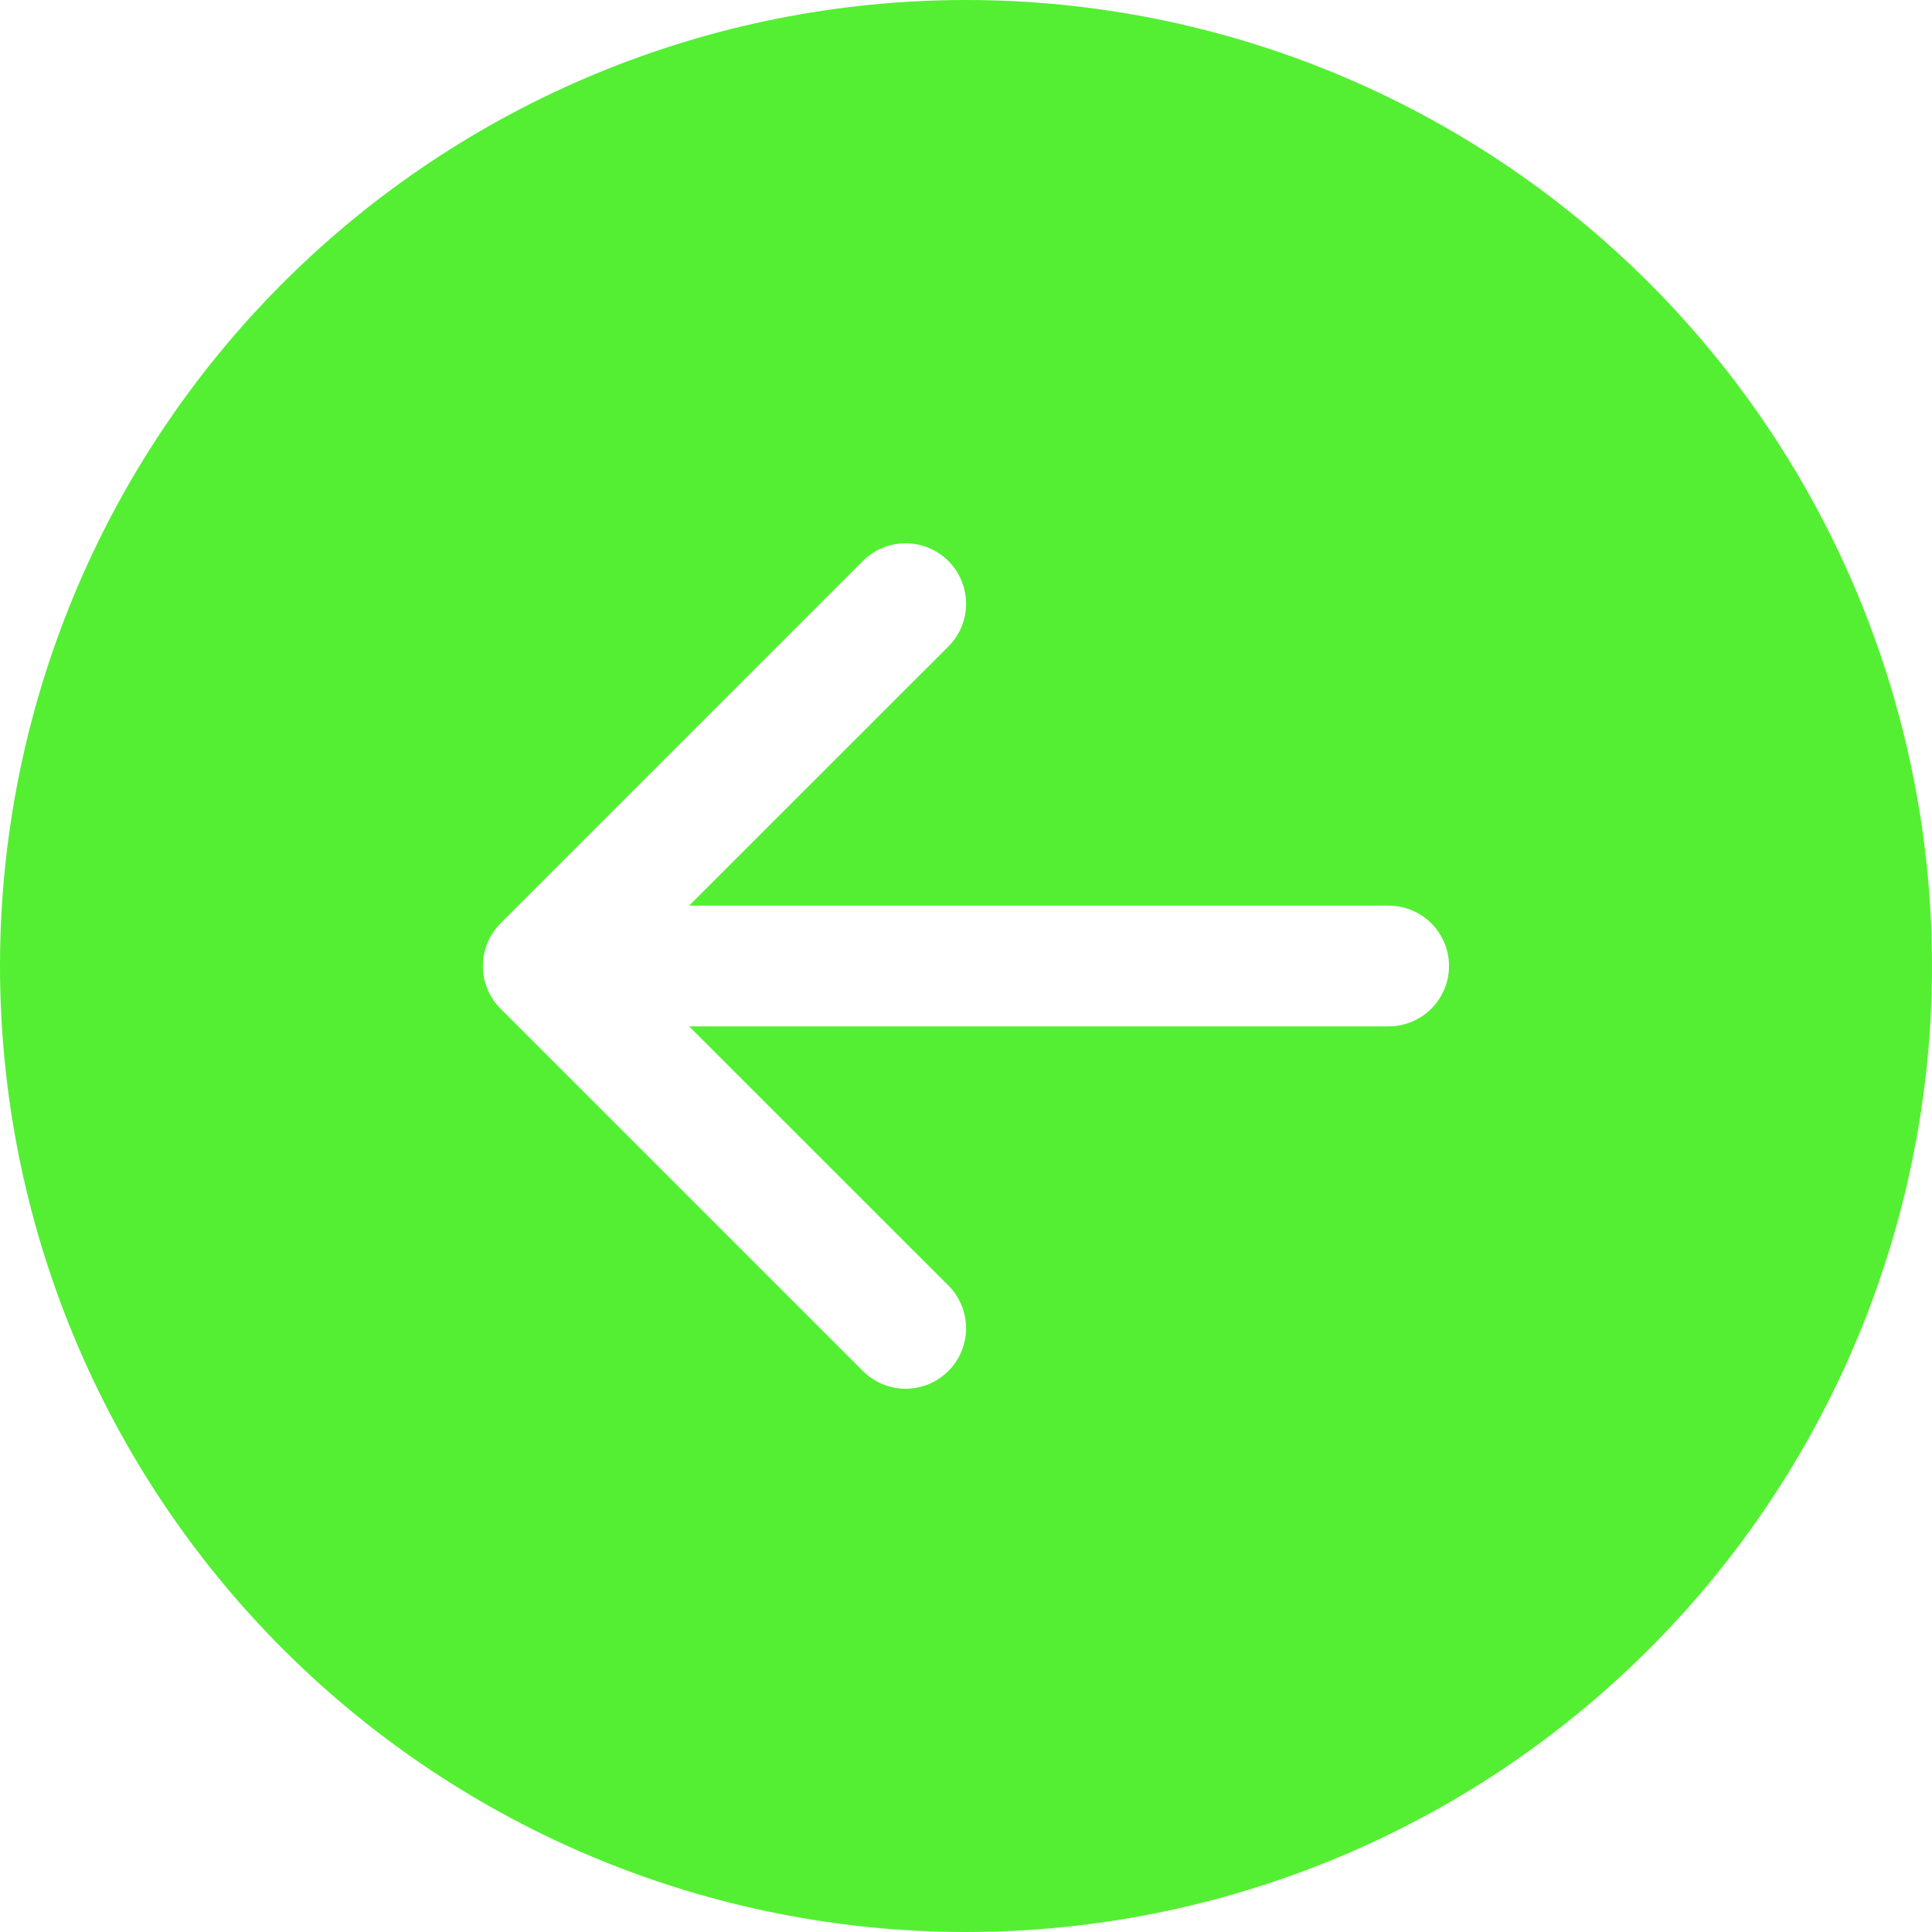 <?xml version="1.0" encoding="UTF-8"?> <svg xmlns="http://www.w3.org/2000/svg" width="50" height="50" viewBox="0 0 50 50" fill="none"> <path d="M25 50C18.37 50 12.011 47.366 7.322 42.678C2.634 37.989 -1.38261e-06 31.63 -1.09278e-06 25C-8.0296e-07 18.37 2.634 12.011 7.322 7.322C12.011 2.634 18.37 -1.38261e-06 25 -1.09278e-06C31.63 -8.0296e-07 37.989 2.634 42.678 7.322C47.366 12.011 50 18.37 50 25C50 31.63 47.366 37.989 42.678 42.678C37.989 47.366 31.63 50 25 50V50ZM35.938 26.562C36.352 26.562 36.749 26.398 37.042 26.105C37.335 25.812 37.5 25.414 37.5 25C37.5 24.586 37.335 24.188 37.042 23.895C36.749 23.602 36.352 23.438 35.938 23.438L17.834 23.438L24.544 16.731C24.837 16.438 25.002 16.04 25.002 15.625C25.002 15.21 24.837 14.812 24.544 14.519C24.25 14.225 23.852 14.06 23.438 14.06C23.023 14.06 22.625 14.225 22.331 14.519L12.956 23.894C12.811 24.039 12.695 24.211 12.617 24.401C12.538 24.591 12.497 24.794 12.497 25C12.497 25.206 12.538 25.409 12.617 25.599C12.695 25.789 12.811 25.961 12.956 26.106L22.331 35.481C22.625 35.775 23.023 35.94 23.438 35.94C23.852 35.94 24.25 35.775 24.544 35.481C24.837 35.188 25.002 34.79 25.002 34.375C25.002 33.96 24.837 33.562 24.544 33.269L17.834 26.562L35.938 26.562Z" fill="#54EF33"></path> </svg> 